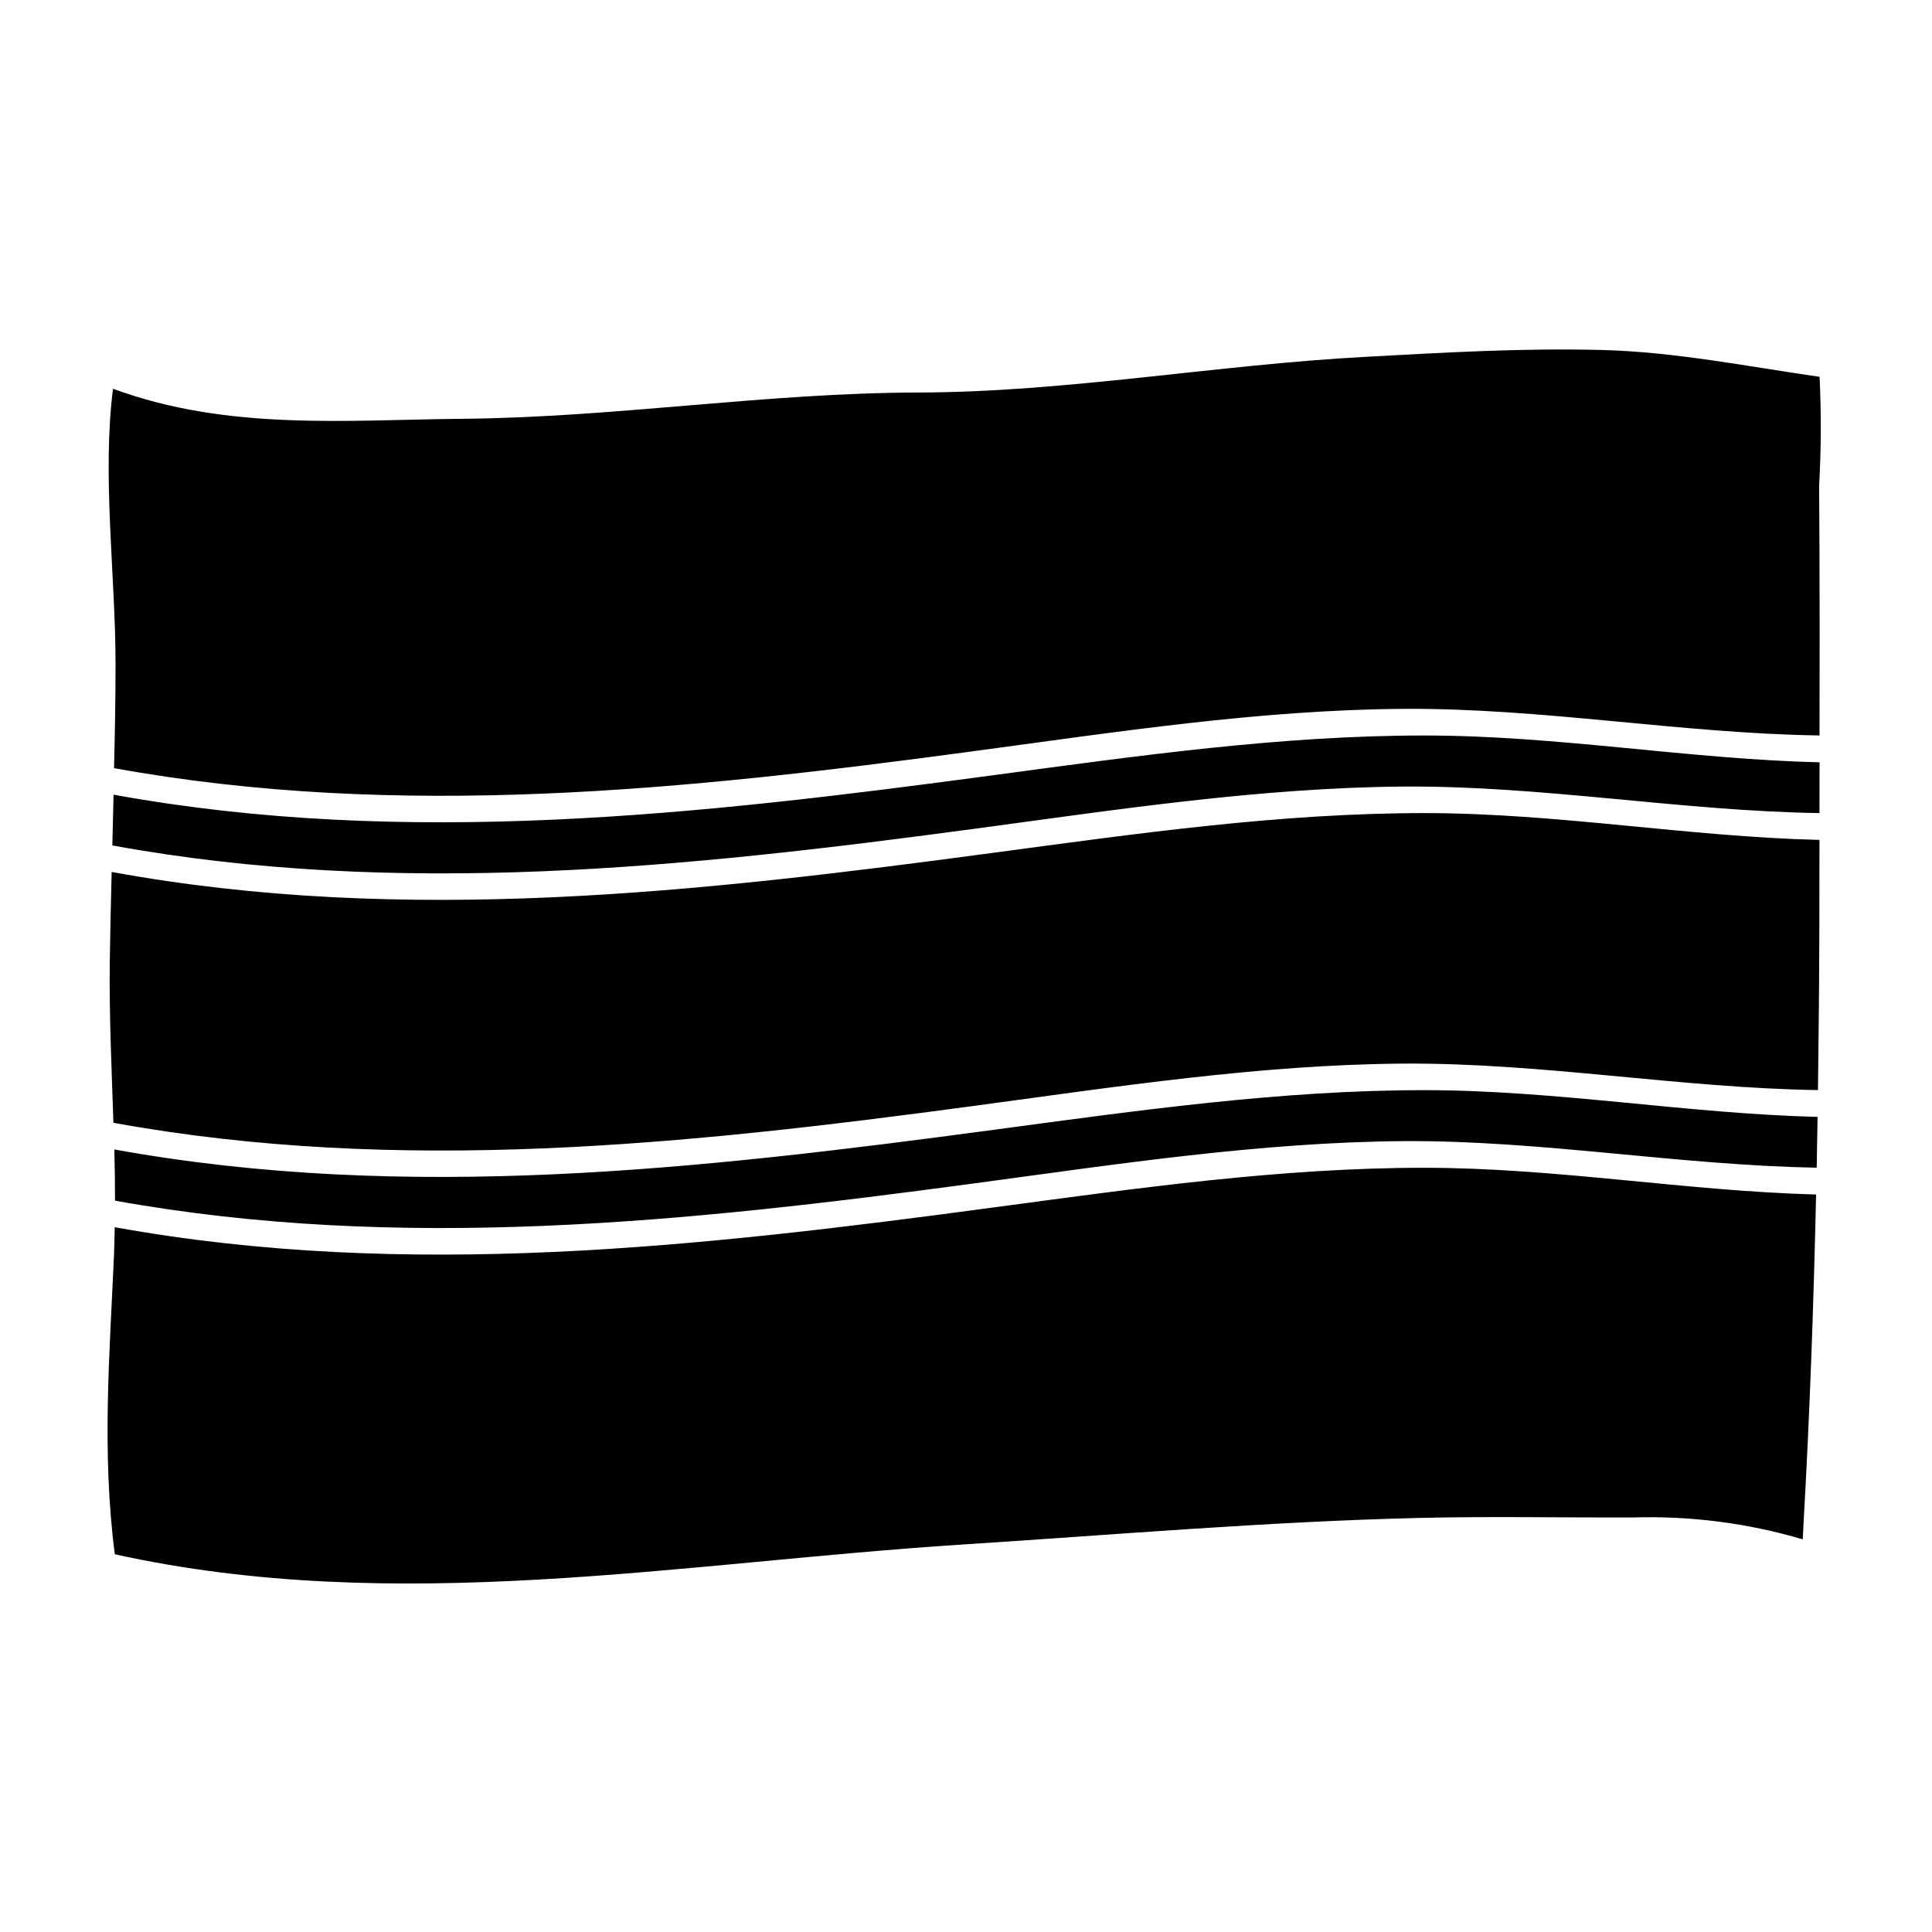 <?xml version="1.0" encoding="UTF-8"?>
<!-- Uploaded to: SVG Repo, www.svgrepo.com, Generator: SVG Repo Mixer Tools -->
<svg fill="#000000" width="800px" height="800px" version="1.1" viewBox="144 144 512 512" xmlns="http://www.w3.org/2000/svg">
 <path d="m626.09 272.68c0.539-9.598 0.578-19.215 0.121-28.816-19.121-2.754-38.363-6.609-57.543-7.109-20.973-0.559-41.941 0.672-62.918 1.82-39.27 2.086-79.246 9.371-118.37 9.445-40.359 0.09-80.367 6.609-120.79 6.961-30.758 0.297-62.188 3.258-92.641-7.957-2.941 23.145 0.672 49.406 0.672 73.141 0 9.164-0.176 18.297-0.395 27.402 75.727 13.75 151.69 5.758 227.35-4.434 38.102-5.117 76.258-11.02 114.38-11.281 36.922-0.234 73.52 6.523 110.24 7.051 0-9.781 0.027-19.562 0.027-29.375-0.012-12.262-0.047-24.57-0.133-36.848zm0.086 86.797c0-4.496 0.031-8.988 0.031-13.453-34.957-0.855-69.32-7.086-104.54-7.109-38.129-0.031-76.227 5.402-114.35 10.516-77.633 10.426-155.53 19.285-233.22 5.168-0.117 4.496-0.203 8.988-0.324 13.453 75.871 13.863 152 5.844 227.82-4.328 38.102-5.117 76.258-10.984 114.38-11.277 36.926-0.254 73.52 6.473 110.21 7.031zm-0.027 29.758c0.027-7.551 0-15.098 0.027-22.648-34.953-0.855-69.32-7.086-104.51-7.109-38.129-0.031-76.227 5.402-114.35 10.512-77.812 10.43-155.89 19.328-233.72 5.086-0.211 7.93-0.379 15.879-0.504 23.852-0.176 14.129 0.5 28.406 0.969 42.625 75.785 13.777 151.8 5.785 227.52-4.41 38.102-5.117 76.258-11.02 114.38-11.277 36.805-0.234 73.258 6.461 109.82 7.019 0.191-14.543 0.336-29.109 0.367-43.648zm-0.703 64.207c0.086-4.465 0.145-8.957 0.23-13.453-34.773-0.883-68.969-7.051-104.01-7.086-38.129-0.031-76.227 5.402-114.35 10.512-77.574 10.398-155.41 19.285-233.01 5.199 0.117 4.555 0.176 9.055 0.176 13.57 75.633 13.656 151.54 5.668 227.11-4.496 38.102-5.117 76.258-10.984 114.38-11.281 36.684-0.219 73.02 6.418 109.47 7.035zm-3.543 95.285c1.676-29.258 2.731-58.688 3.379-88.168-34.66-0.941-68.73-7.051-103.63-7.086-38.129-0.027-76.227 5.406-114.35 10.516-77.539 10.398-155.33 19.285-232.9 5.227-0.059 2.363-0.086 4.723-0.176 7.055-1.145 26.348-3.316 52.52 0.203 79.629 74.875 16.508 149.72 2.231 224.62-2.586 40.355-2.586 80.773-6.082 121.16-7.051 18.828-0.441 37.602-0.059 56.367-0.117l-0.004 0.008c15.273-0.496 30.523 1.457 45.18 5.785 0.043-1.094 0.102-2.148 0.16-3.207z"/>
</svg>